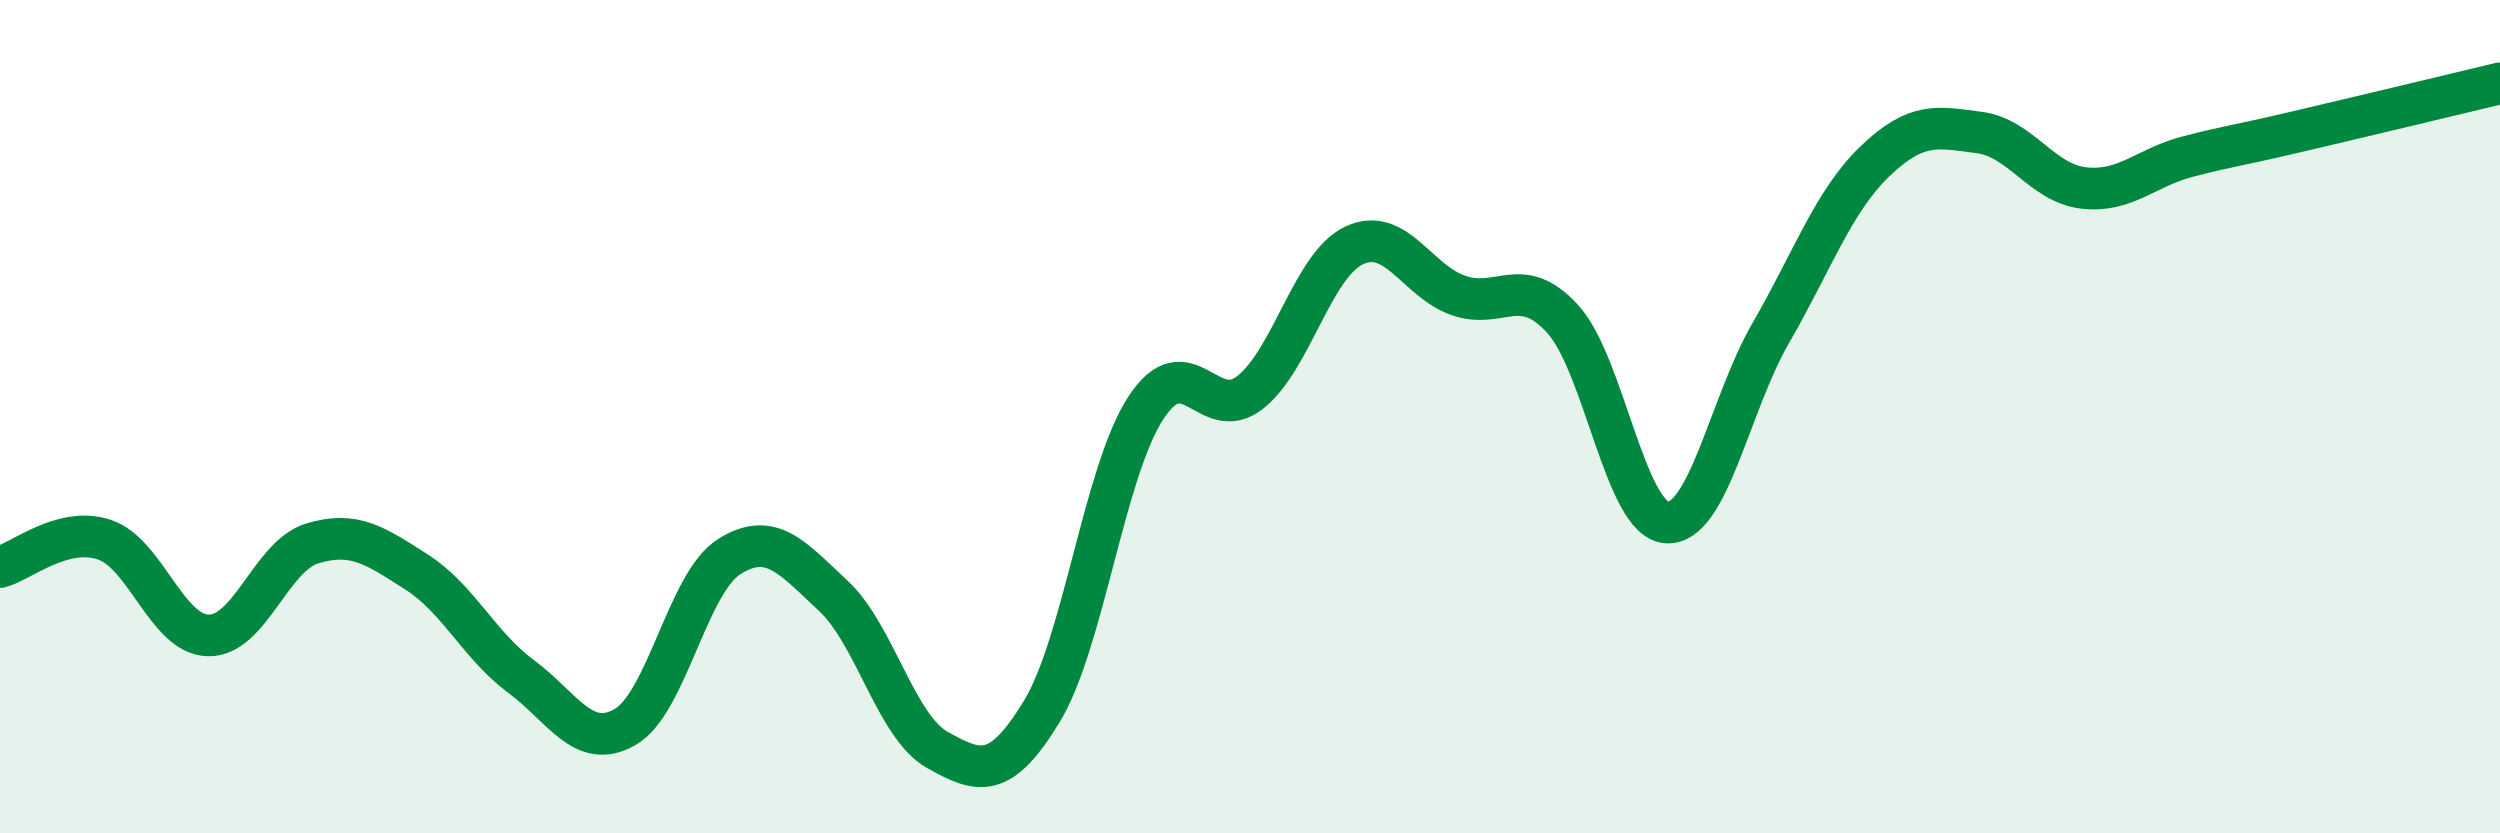 
    <svg width="60" height="20" viewBox="0 0 60 20" xmlns="http://www.w3.org/2000/svg">
      <path
        d="M 0,13.61 C 0.5,13.48 1.5,12.62 2.5,12.95 C 3.5,13.28 4,15.23 5,15.25 C 6,15.27 6.5,13.34 7.5,13.04 C 8.5,12.74 9,13.09 10,13.73 C 11,14.37 11.5,15.49 12.5,16.23 C 13.5,16.97 14,18.02 15,17.45 C 16,16.88 16.5,13.99 17.5,13.36 C 18.5,12.73 19,13.37 20,14.3 C 21,15.23 21.5,17.44 22.5,18 C 23.5,18.56 24,18.72 25,17.08 C 26,15.44 26.5,11.32 27.5,9.79 C 28.5,8.26 29,10.2 30,9.42 C 31,8.64 31.5,6.36 32.5,5.89 C 33.5,5.42 34,6.74 35,7.09 C 36,7.44 36.5,6.56 37.5,7.65 C 38.5,8.74 39,12.47 40,12.54 C 41,12.61 41.5,9.72 42.5,7.99 C 43.5,6.26 44,4.83 45,3.87 C 46,2.91 46.5,3.05 47.5,3.18 C 48.5,3.31 49,4.39 50,4.51 C 51,4.63 51.5,4.02 52.5,3.76 C 53.5,3.5 53.5,3.54 55,3.19 C 56.5,2.84 59,2.24 60,2L60 20L0 20Z"
        fill="#008740"
        opacity="0.1"
        stroke-linecap="round"
        stroke-linejoin="round"
      />
      <path
        d="M 0,13.61 C 0.5,13.48 1.5,12.62 2.5,12.95 C 3.5,13.28 4,15.23 5,15.25 C 6,15.27 6.5,13.34 7.5,13.04 C 8.5,12.74 9,13.09 10,13.73 C 11,14.37 11.5,15.49 12.5,16.23 C 13.5,16.97 14,18.02 15,17.45 C 16,16.88 16.5,13.99 17.5,13.36 C 18.5,12.73 19,13.37 20,14.3 C 21,15.23 21.5,17.44 22.5,18 C 23.5,18.56 24,18.72 25,17.08 C 26,15.44 26.5,11.32 27.5,9.79 C 28.5,8.26 29,10.2 30,9.42 C 31,8.64 31.5,6.36 32.5,5.89 C 33.5,5.42 34,6.74 35,7.09 C 36,7.44 36.5,6.56 37.5,7.65 C 38.5,8.74 39,12.47 40,12.54 C 41,12.61 41.5,9.72 42.5,7.99 C 43.5,6.26 44,4.83 45,3.87 C 46,2.91 46.5,3.05 47.5,3.18 C 48.5,3.31 49,4.39 50,4.51 C 51,4.63 51.5,4.02 52.5,3.76 C 53.5,3.5 53.5,3.54 55,3.19 C 56.5,2.84 59,2.24 60,2"
        stroke="#008740"
        stroke-width="1"
        fill="none"
        stroke-linecap="round"
        stroke-linejoin="round"
      />
    </svg>
  